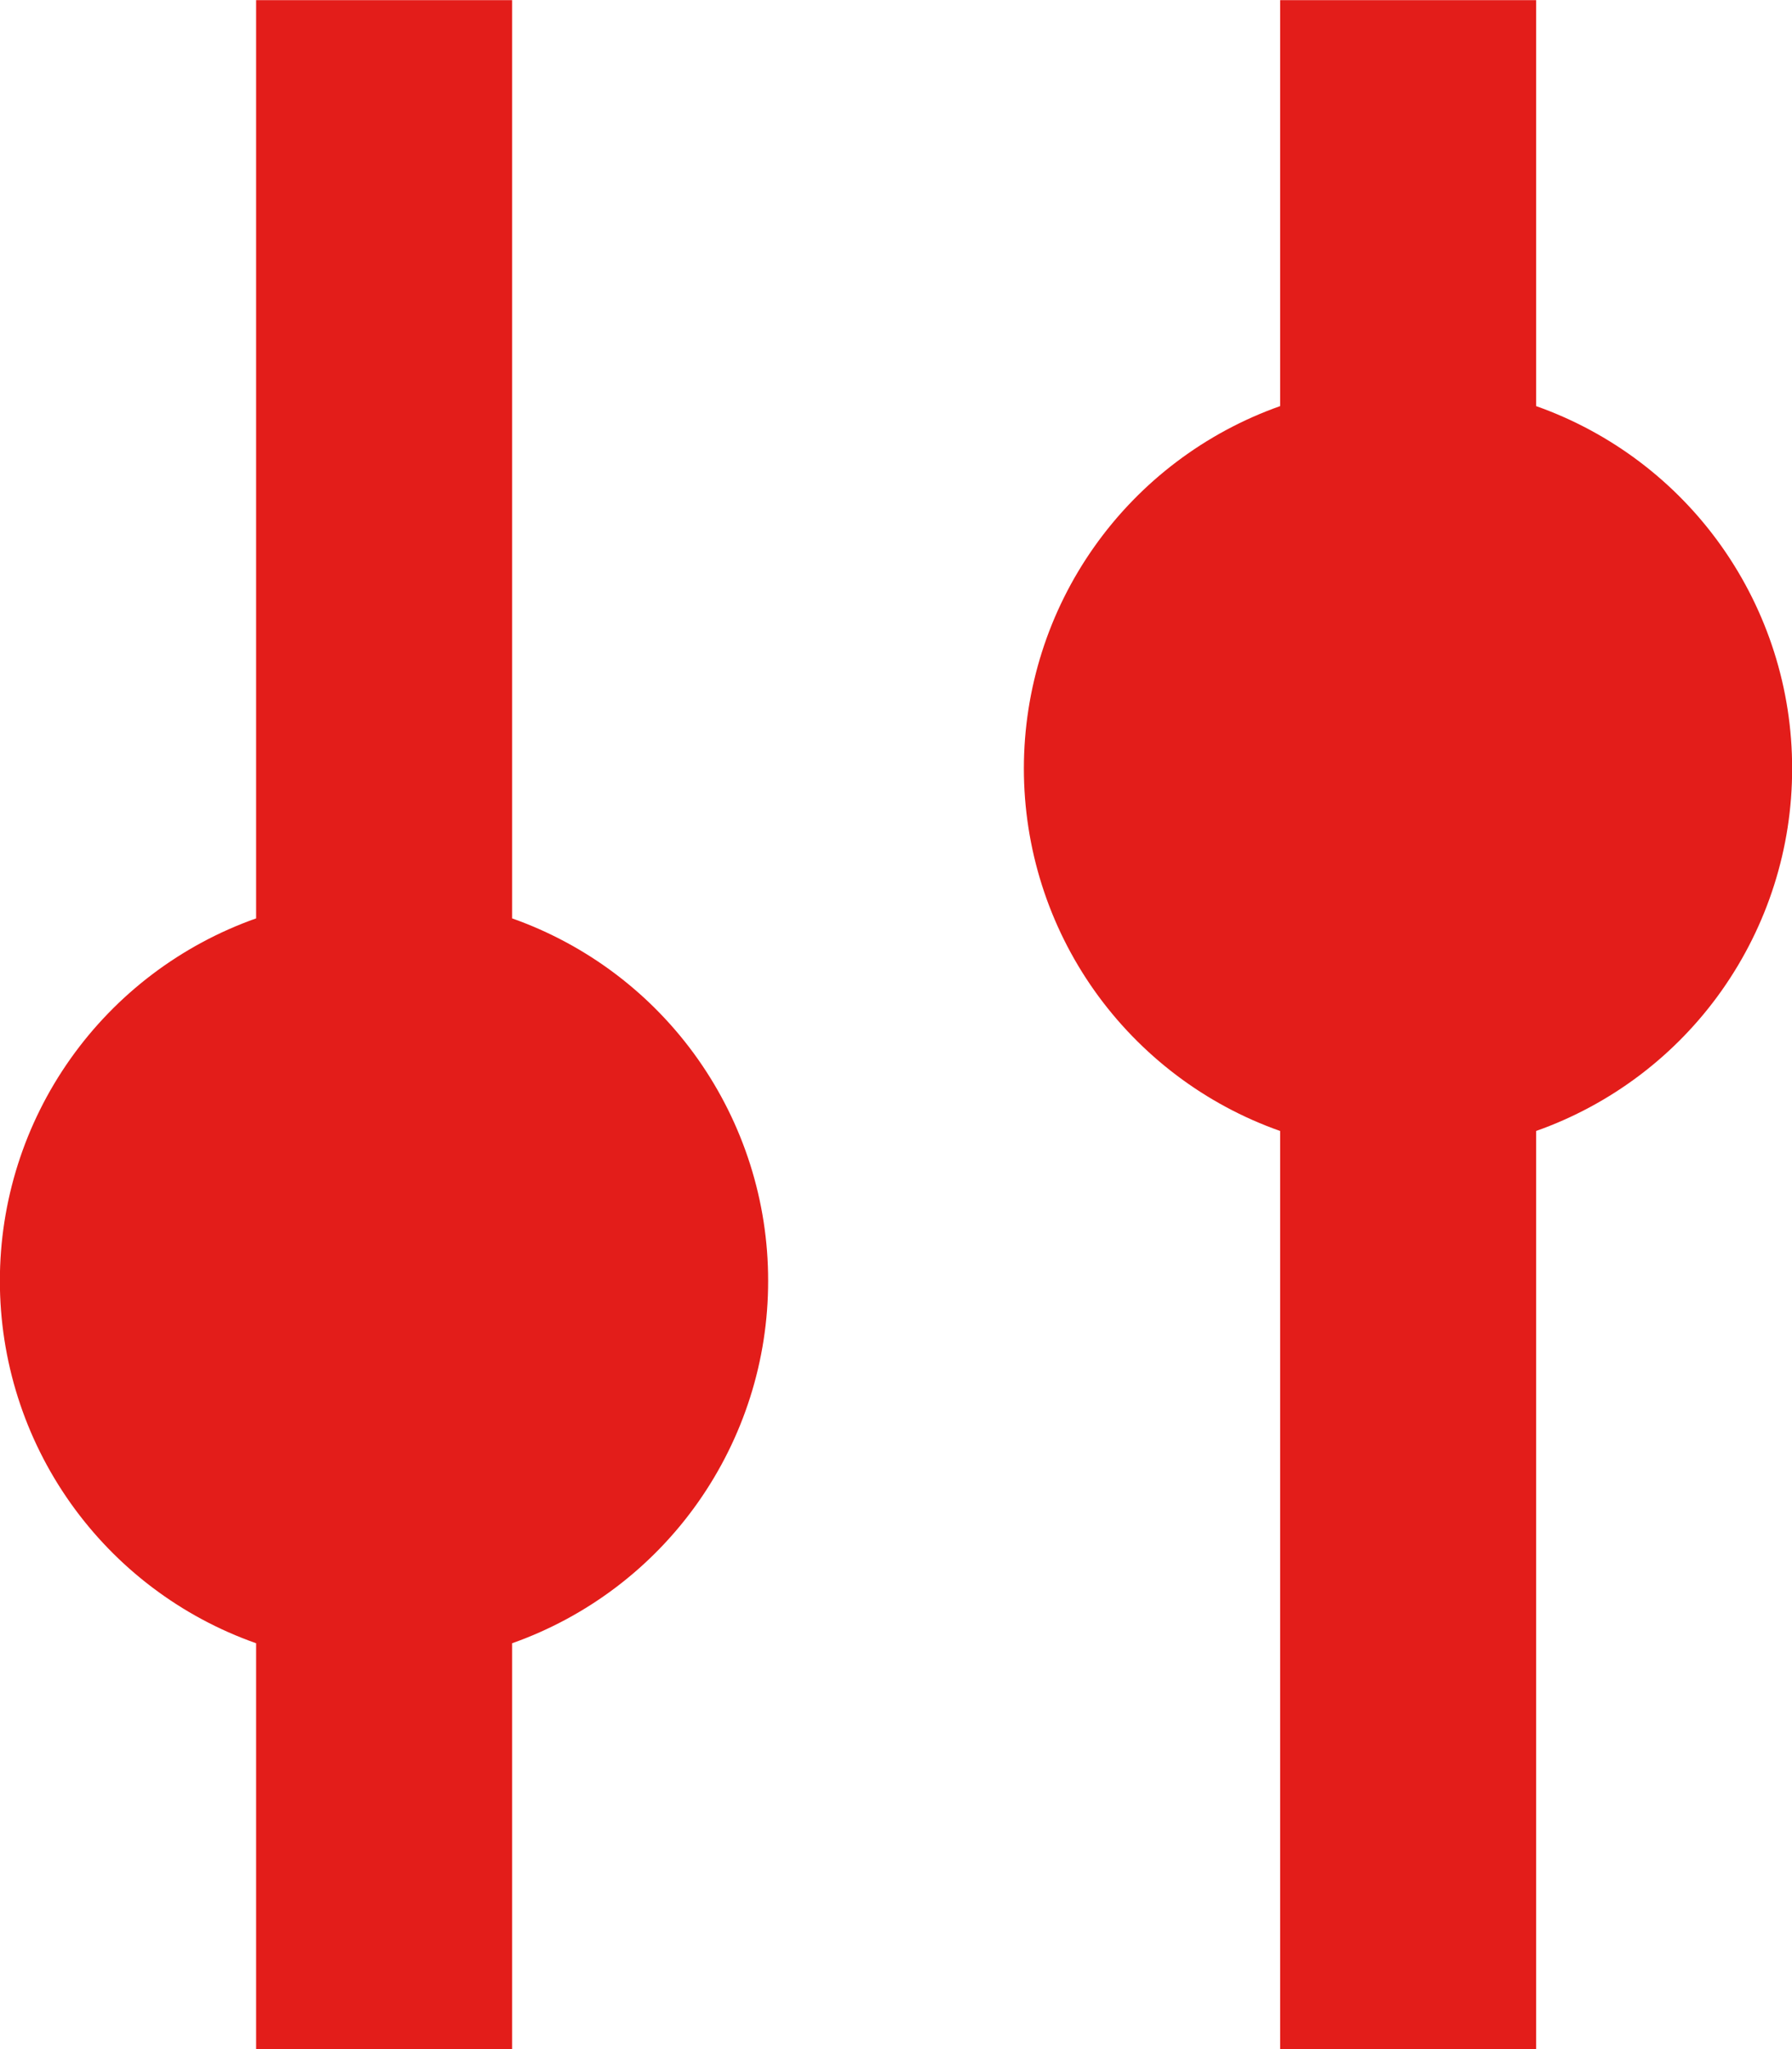 <svg width="14" height="16" viewBox="0 0 14 16" fill="none" xmlns="http://www.w3.org/2000/svg">
<path d="M14.001 6.001C14.002 5.381 13.809 4.775 13.451 4.268C13.093 3.761 12.586 3.378 12.001 3.171L12.001 0.001L10.001 0.001L10.001 3.171C9.416 3.378 8.909 3.761 8.55 4.268C8.191 4.775 7.999 5.38 7.999 6.001C7.999 6.622 8.191 7.228 8.55 7.735C8.909 8.241 9.416 8.625 10.001 8.831L10.001 16.001L12.001 16.001L12.001 8.831C12.586 8.624 13.093 8.241 13.451 7.734C13.809 7.227 14.002 6.622 14.001 6.001ZM6.001 10.001C6.002 9.381 5.809 8.775 5.451 8.268C5.093 7.761 4.586 7.378 4.001 7.171L4.001 0.001L2.001 0.001L2.001 7.171C1.416 7.378 0.909 7.761 0.55 8.268C0.191 8.775 -0.001 9.38 -0.001 10.001C-0.001 10.622 0.191 11.228 0.55 11.735C0.909 12.242 1.416 12.625 2.001 12.831L2.001 16.001L4.001 16.001L4.001 12.831C4.586 12.624 5.093 12.241 5.451 11.734C5.809 11.227 6.002 10.622 6.001 10.001Z" fill="#E31D1A"/>
</svg>
